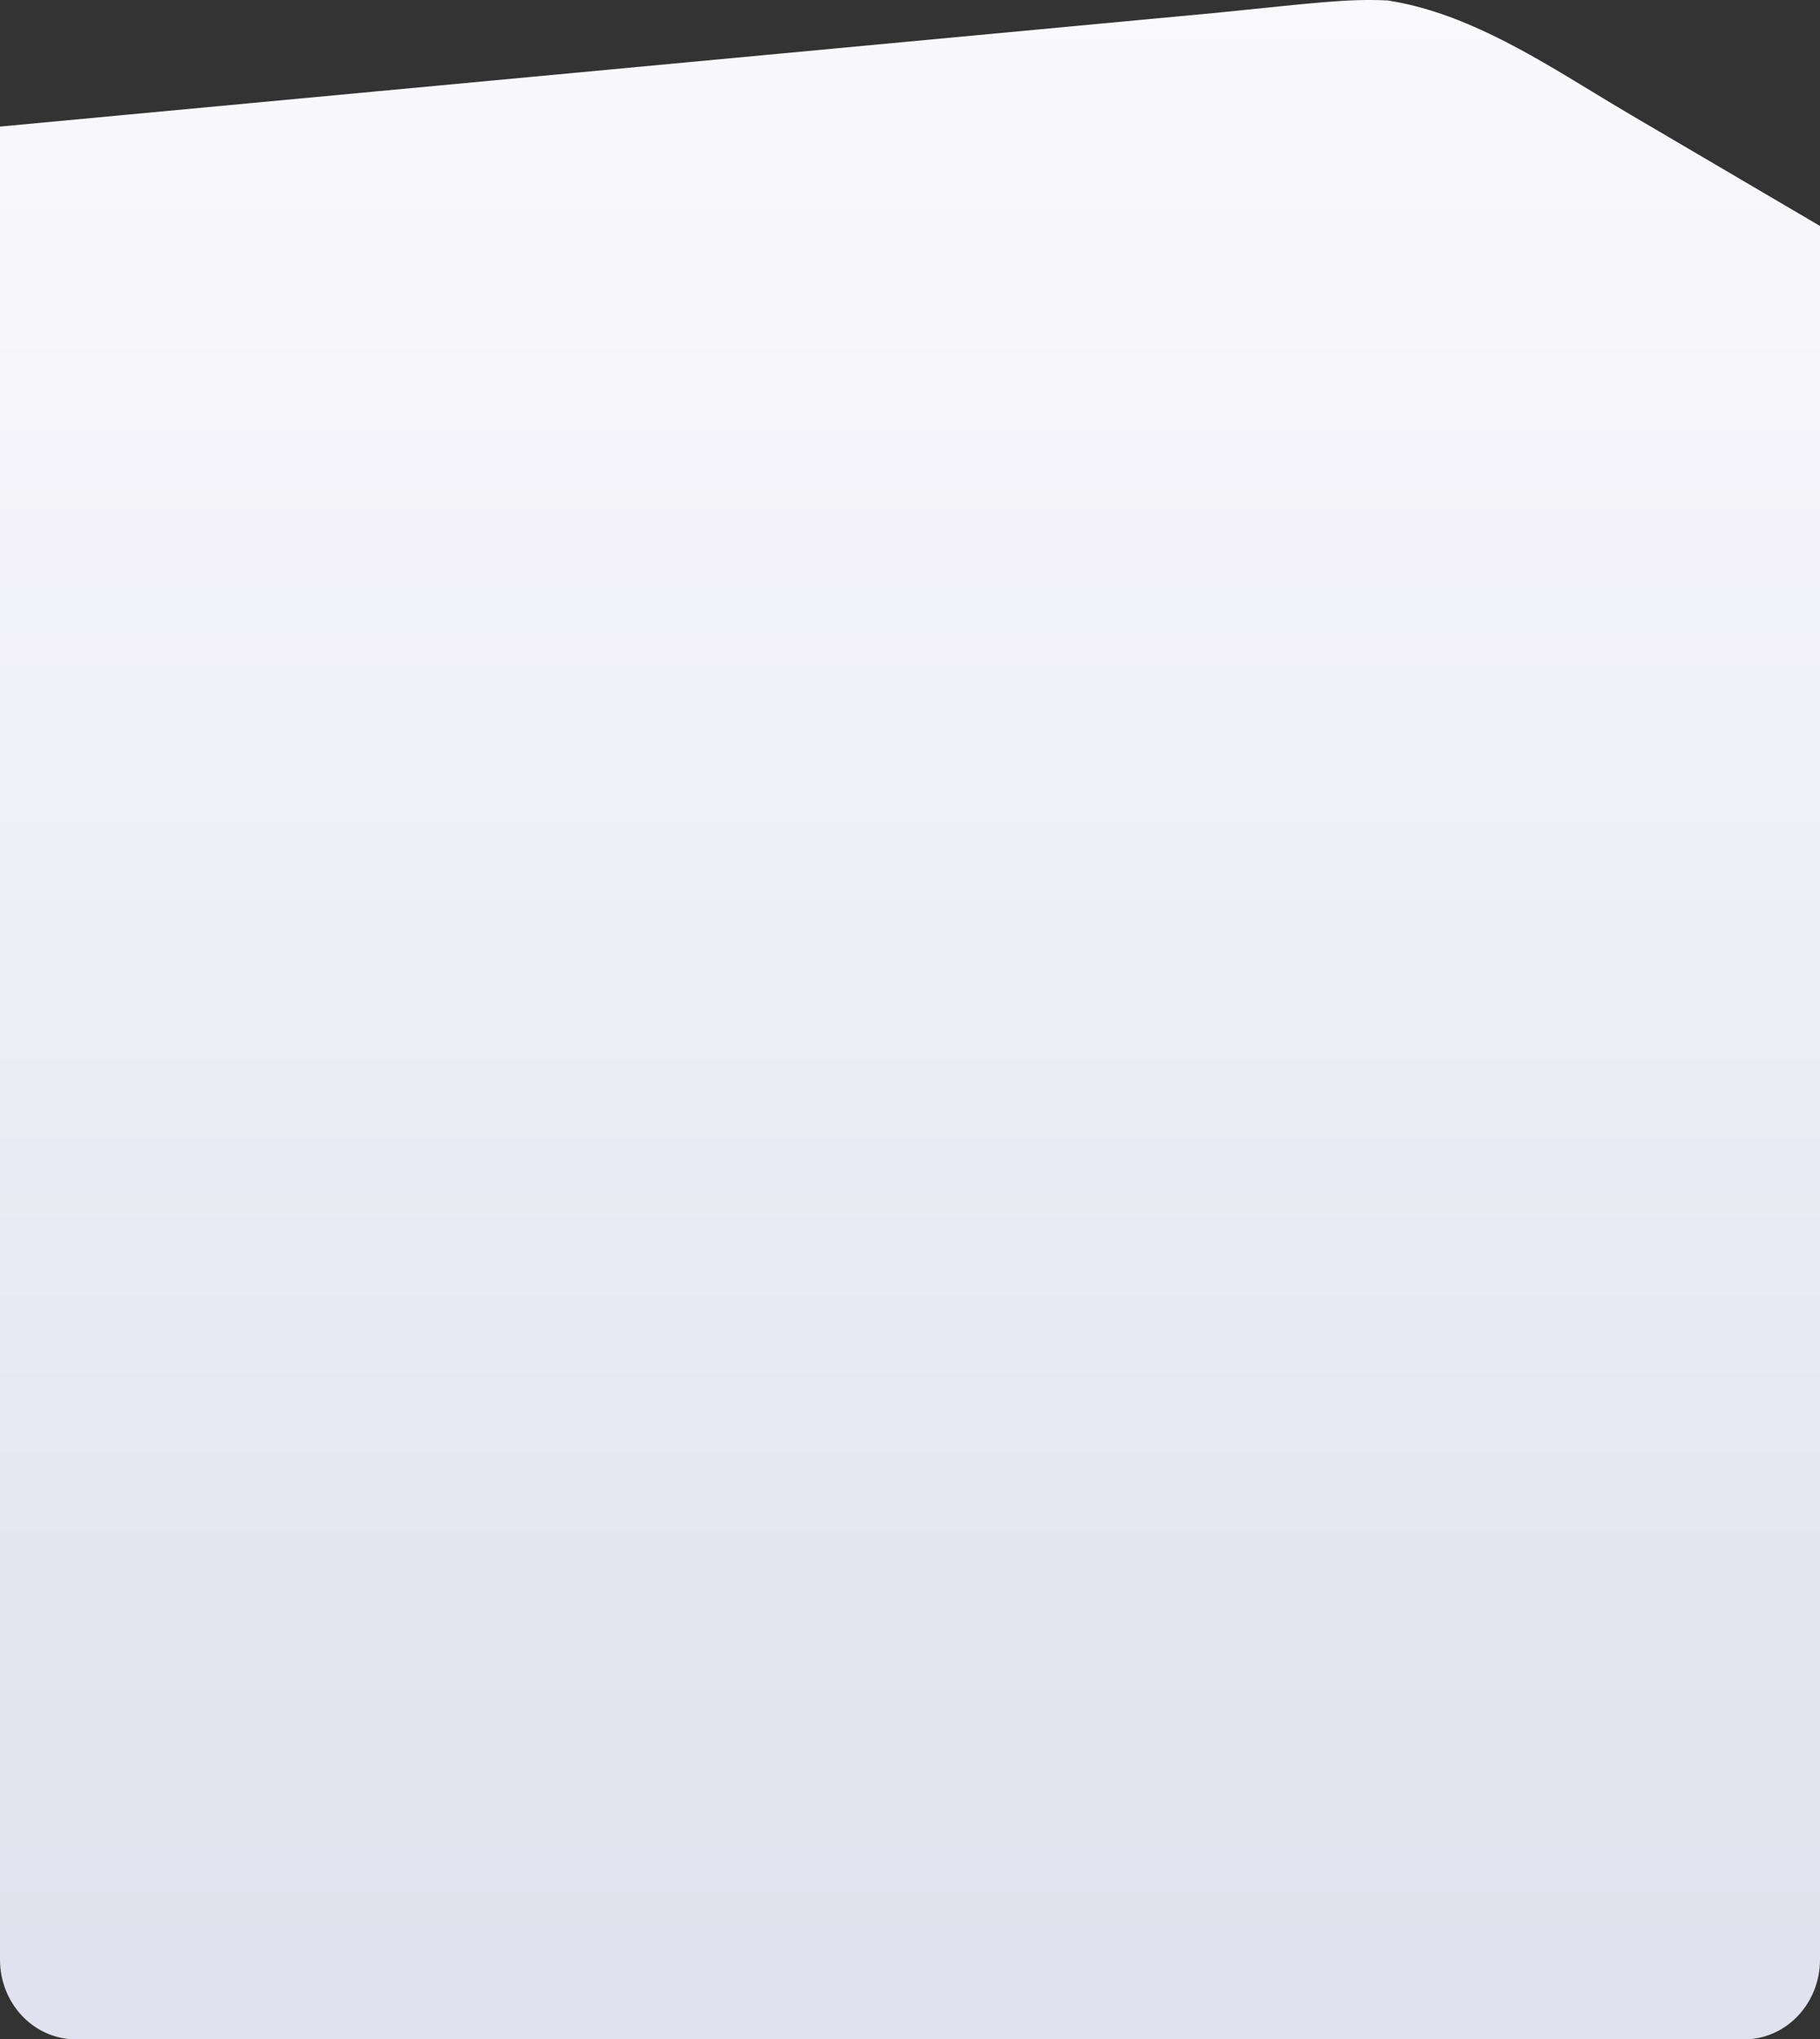 <svg width="1920" height="2150" viewBox="0 0 1920 2150" fill="none" xmlns="http://www.w3.org/2000/svg">
<rect x="0" y="0" width="1920" height="2150" fill="#333333" stroke="none"/>
<path d="M0 133.437L1283.42 13.477C1384.5 3.353 1421 -1.646 1464.07 0.484C1541.51 12.679 1611.06 54.924 1679.56 96.536C1693.27 104.865 1706.94 113.168 1720.63 121.2L1920 238.231V2065.94C1920 2112.36 1884.18 2150 1840 2150H80C35.817 2150 0 2112.36 0 2065.94V133.437Z" fill="url(#paint0_linear_48_39364)"/>
<defs>
<linearGradient id="paint0_linear_48_39364" x1="960" y1="-2.646" x2="960" y2="2072.6" gradientUnits="userSpaceOnUse">
<stop stop-color="#FAFAFD"/>
<stop offset="0.999" stop-color="#E1E1EF"/>
</linearGradient>
</defs>
</svg>
